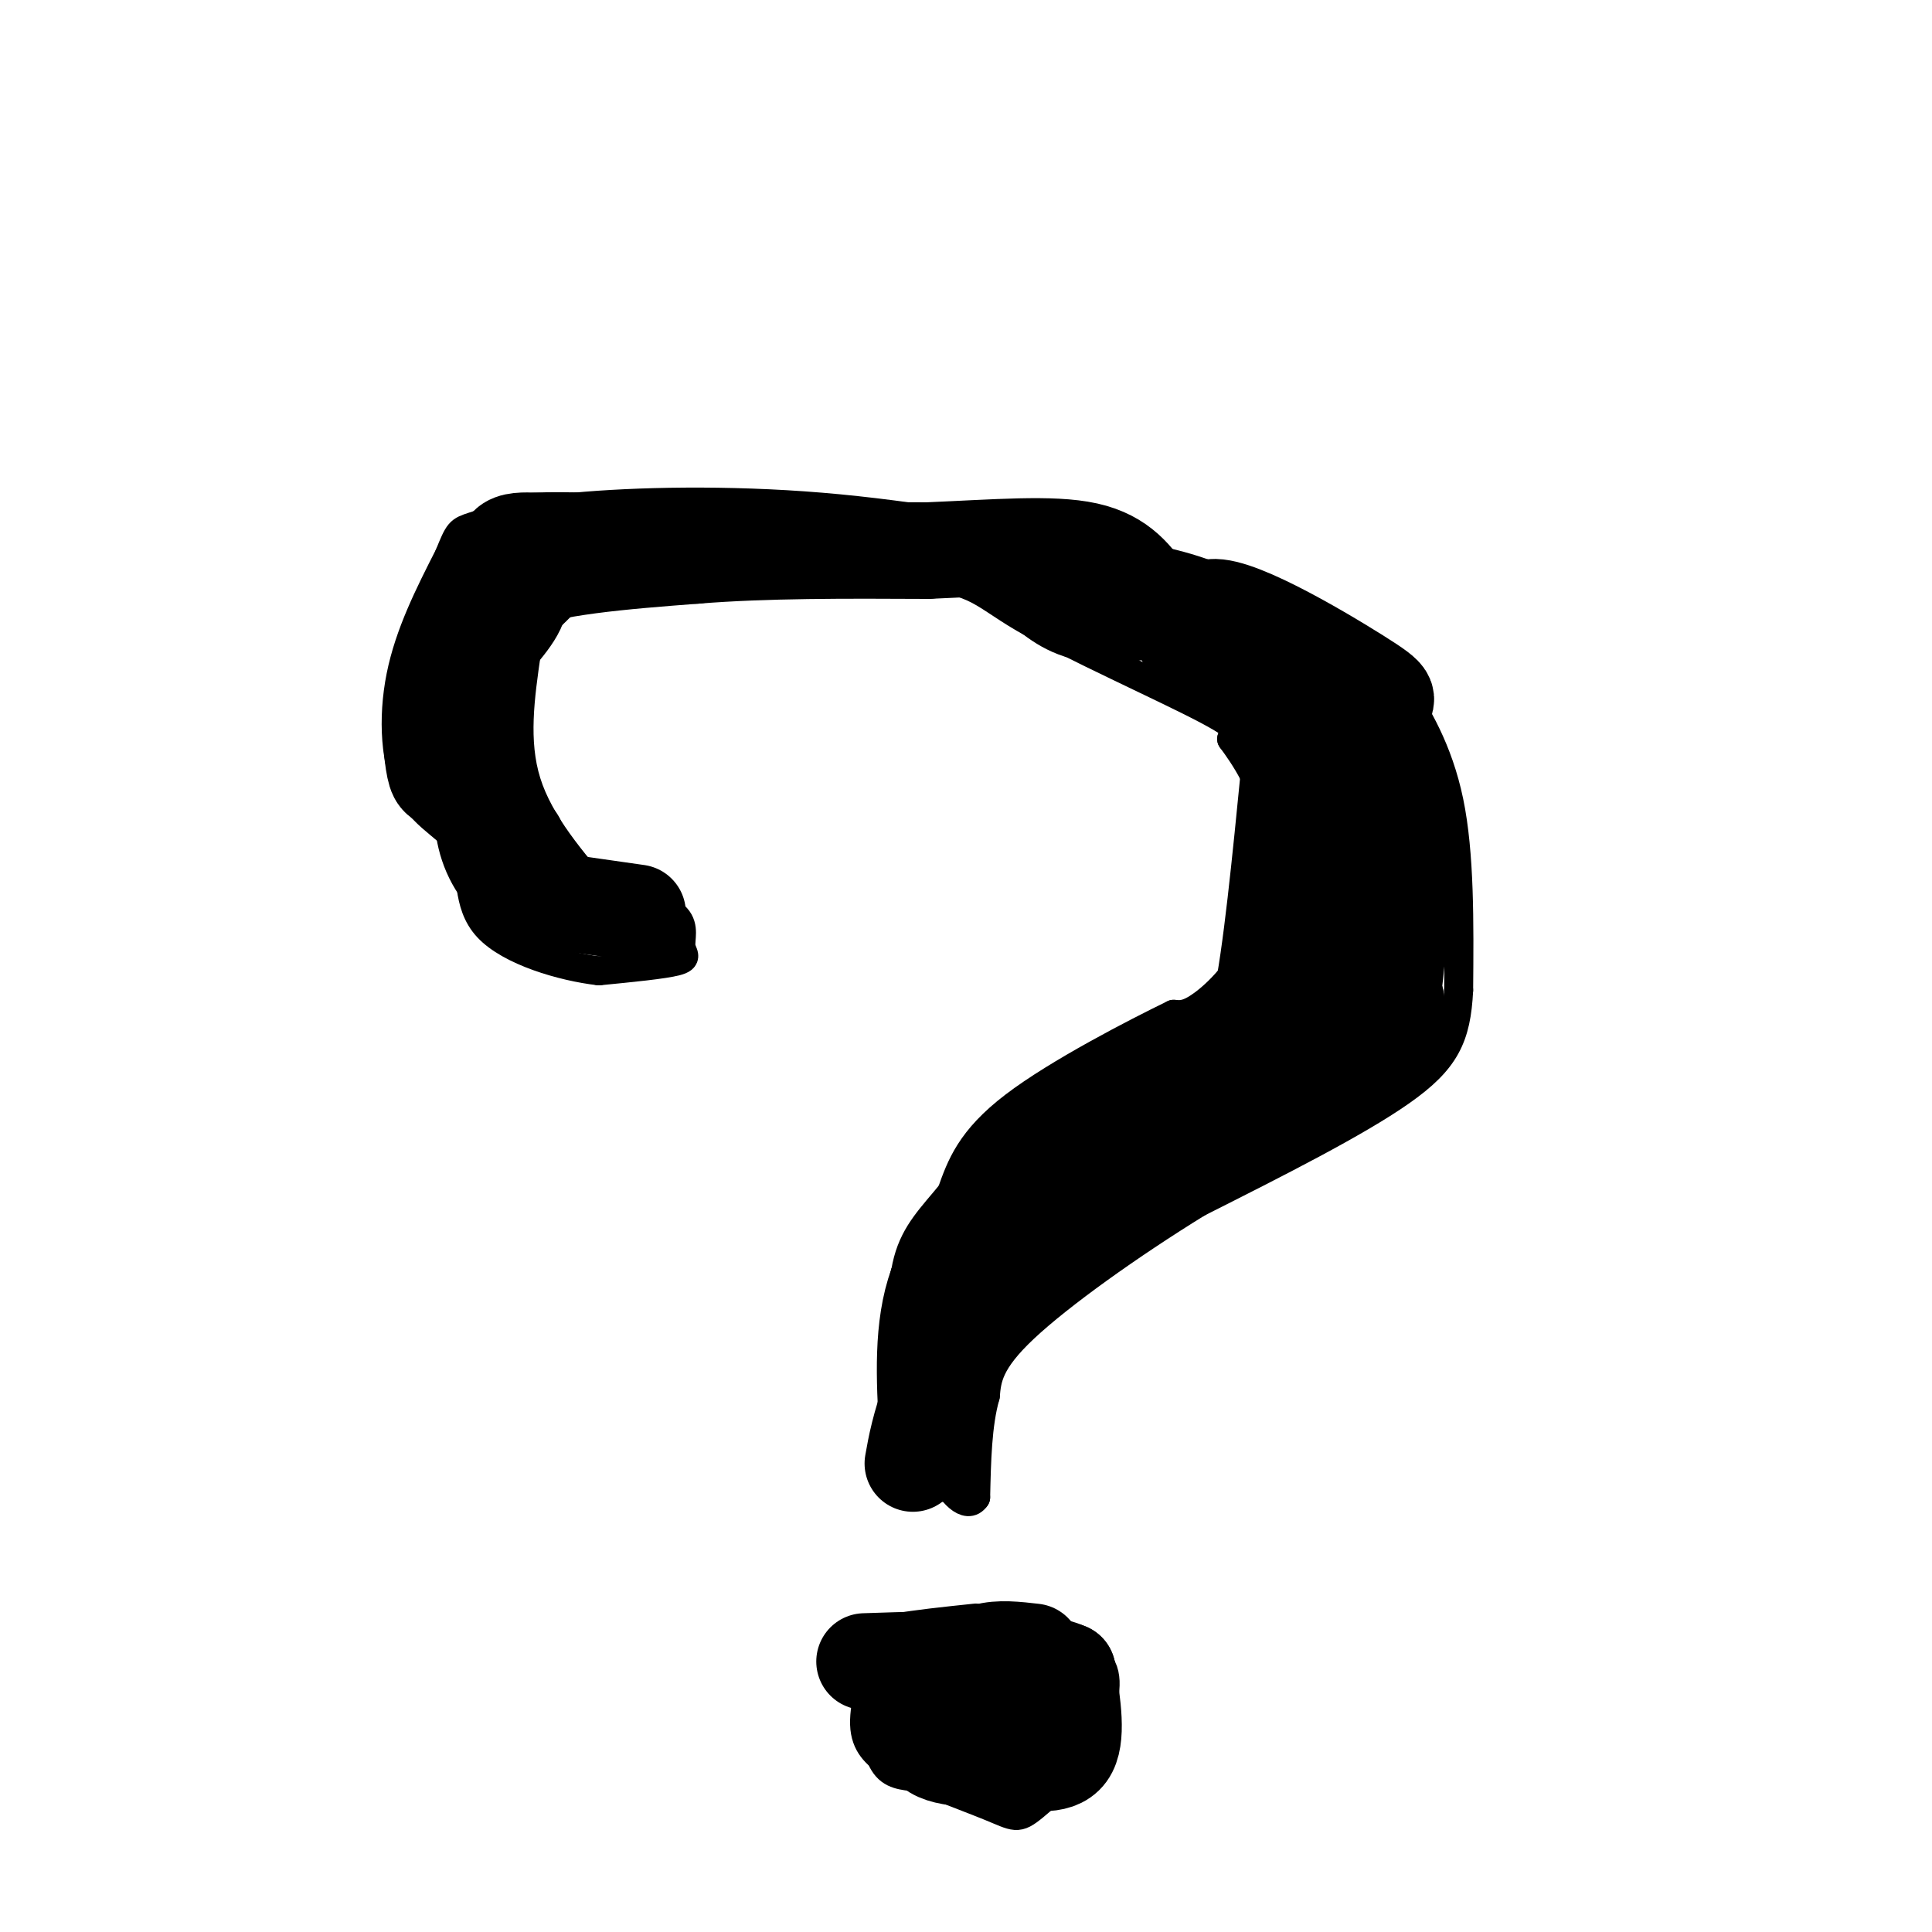 <svg viewBox='0 0 400 400' version='1.1' xmlns='http://www.w3.org/2000/svg' xmlns:xlink='http://www.w3.org/1999/xlink'><g fill='none' stroke='rgb(0,0,0)' stroke-width='6' stroke-linecap='round' stroke-linejoin='round'><path d='M125,186c-6.667,-7.750 -13.333,-15.500 -16,-24c-2.667,-8.500 -1.333,-17.750 0,-27'/><path d='M109,135c2.325,-6.538 8.136,-9.382 8,-11c-0.136,-1.618 -6.219,-2.011 7,-3c13.219,-0.989 45.739,-2.574 62,-2c16.261,0.574 16.263,3.308 26,9c9.737,5.692 29.211,14.340 38,19c8.789,4.660 6.895,5.330 5,6'/><path d='M255,153c2.611,3.541 6.638,9.392 8,17c1.362,7.608 0.059,16.971 -3,24c-3.059,7.029 -7.874,11.722 -11,14c-3.126,2.278 -4.563,2.139 -6,2'/><path d='M243,210c-7.689,3.733 -23.911,12.067 -33,19c-9.089,6.933 -11.044,12.467 -13,18'/><path d='M197,247c-3.978,4.889 -7.422,8.111 -9,14c-1.578,5.889 -1.289,14.444 -1,23'/><path d='M187,284c1.167,6.333 4.583,10.667 8,15'/><path d='M195,299c1.000,2.000 -0.500,-0.500 -2,-3'/><path d='M129,185c4.601,1.512 9.202,3.024 11,5c1.798,1.976 0.792,4.417 1,6c0.208,1.583 1.631,2.310 -1,3c-2.631,0.690 -9.315,1.345 -16,2'/><path d='M124,201c-7.543,-0.872 -18.400,-4.051 -23,-9c-4.600,-4.949 -2.944,-11.667 -5,-16c-2.056,-4.333 -7.823,-6.282 -11,-12c-3.177,-5.718 -3.765,-15.205 -2,-24c1.765,-8.795 5.882,-16.897 10,-25'/><path d='M93,115c2.032,-5.013 2.112,-5.045 5,-6c2.888,-0.955 8.585,-2.834 21,-4c12.415,-1.166 31.547,-1.619 51,0c19.453,1.619 39.226,5.309 59,9'/><path d='M229,114c13.697,2.347 18.441,3.715 26,7c7.559,3.285 17.933,8.489 24,12c6.067,3.511 7.826,5.330 11,10c3.174,4.670 7.764,12.191 10,23c2.236,10.809 2.118,24.904 2,39'/><path d='M302,205c-0.489,9.711 -2.711,14.489 -12,21c-9.289,6.511 -25.644,14.756 -42,23'/><path d='M248,249c-14.178,8.733 -28.622,19.067 -36,26c-7.378,6.933 -7.689,10.467 -8,14'/><path d='M204,289c-1.667,5.833 -1.833,13.417 -2,21'/><path d='M202,310c-1.778,2.689 -5.222,-1.089 -7,-5c-1.778,-3.911 -1.889,-7.956 -2,-12'/><path d='M202,335c-6.429,0.679 -12.857,1.357 -16,2c-3.143,0.643 -3.000,1.250 -4,5c-1.000,3.750 -3.143,10.643 -3,15c0.143,4.357 2.571,6.179 5,8'/><path d='M184,365c5.188,3.091 15.659,6.818 21,9c5.341,2.182 5.553,2.818 9,0c3.447,-2.818 10.128,-9.091 13,-13c2.872,-3.909 1.936,-5.455 1,-7'/><path d='M228,354c0.733,-3.444 2.067,-8.556 -2,-11c-4.067,-2.444 -13.533,-2.222 -23,-2'/><path d='M203,341c-7.000,1.667 -13.000,6.833 -19,12'/><path d='M184,353c-3.450,4.418 -2.576,9.463 -1,12c1.576,2.537 3.856,2.567 7,3c3.144,0.433 7.154,1.271 11,0c3.846,-1.271 7.527,-4.649 9,-7c1.473,-2.351 0.736,-3.676 0,-5'/><path d='M210,356c0.459,-1.823 1.608,-3.880 0,-6c-1.608,-2.120 -5.971,-4.301 -9,-3c-3.029,1.301 -4.722,6.086 -5,9c-0.278,2.914 0.861,3.957 2,5'/><path d='M198,361c2.524,1.304 7.834,2.065 10,1c2.166,-1.065 1.189,-3.956 -1,-6c-2.189,-2.044 -5.589,-3.243 -8,-3c-2.411,0.243 -3.832,1.926 -3,3c0.832,1.074 3.916,1.537 7,2'/><path d='M203,358c0.333,0.167 -2.333,-0.417 -5,-1'/></g>
<g fill='none' stroke='rgb(0,0,0)' stroke-width='20' stroke-linecap='round' stroke-linejoin='round'><path d='M132,189c0.000,0.000 -21.000,-3.000 -21,-3'/><path d='M111,186c-5.444,-2.333 -8.556,-6.667 -10,-11c-1.444,-4.333 -1.222,-8.667 -1,-13'/><path d='M100,162c-1.500,-6.333 -4.750,-15.667 -8,-25'/><path d='M92,137c0.833,-6.833 6.917,-11.417 13,-16'/><path d='M105,121c8.667,-3.667 23.833,-4.833 39,-6'/><path d='M144,115c14.500,-1.167 31.250,-1.083 48,-1'/><path d='M192,114c14.222,-0.600 25.778,-1.600 33,0c7.222,1.600 10.111,5.800 13,10'/><path d='M238,124c3.167,1.869 4.583,1.542 2,2c-2.583,0.458 -9.167,1.702 -14,1c-4.833,-0.702 -7.917,-3.351 -11,-6'/><path d='M215,121c3.810,0.119 18.833,3.417 25,6c6.167,2.583 3.476,4.452 7,7c3.524,2.548 13.262,5.774 23,9'/><path d='M270,143c4.378,0.556 3.822,-2.556 5,4c1.178,6.556 4.089,22.778 7,39'/><path d='M282,186c1.447,7.169 1.563,5.592 -1,9c-2.563,3.408 -7.805,11.802 -12,17c-4.195,5.198 -7.341,7.199 -12,9c-4.659,1.801 -10.829,3.400 -17,5'/><path d='M240,226c-8.333,3.800 -20.667,10.800 -29,18c-8.333,7.200 -12.667,14.600 -17,22'/><path d='M194,266c-3.167,8.667 -2.583,19.333 -2,30'/><path d='M192,296c1.289,-2.400 5.511,-23.400 11,-37c5.489,-13.600 12.244,-19.800 19,-26'/><path d='M222,233c2.548,-4.750 -0.583,-3.625 5,-5c5.583,-1.375 19.881,-5.250 27,-9c7.119,-3.750 7.060,-7.375 7,-11'/><path d='M261,208c2.167,-10.000 4.083,-29.500 6,-49'/><path d='M267,159c-1.833,-13.667 -9.417,-23.333 -17,-33'/><path d='M250,126c4.095,-2.179 22.833,8.875 31,14c8.167,5.125 5.762,4.321 5,7c-0.762,2.679 0.119,8.839 1,15'/><path d='M287,162c0.911,5.311 2.689,11.089 3,19c0.311,7.911 -0.844,17.956 -2,28'/><path d='M288,209c-0.400,6.622 -0.400,9.178 -6,12c-5.600,2.822 -16.800,5.911 -28,9'/><path d='M254,230c-11.833,5.167 -27.417,13.583 -43,22'/><path d='M211,252c-7.489,3.422 -4.711,0.978 -6,6c-1.289,5.022 -6.644,17.511 -12,30'/><path d='M193,288c-2.667,7.500 -3.333,11.250 -4,15'/><path d='M214,342c-3.583,-0.417 -7.167,-0.833 -10,0c-2.833,0.833 -4.917,2.917 -7,5'/><path d='M197,347c-2.911,3.756 -6.689,10.644 -5,14c1.689,3.356 8.844,3.178 16,3'/><path d='M208,364c5.378,1.000 10.822,2.000 13,-1c2.178,-3.000 1.089,-10.000 0,-17'/><path d='M221,346c-7.000,-3.167 -24.500,-2.583 -42,-2'/><path d='M260,230c0.000,0.000 -18.000,7.000 -18,7'/><path d='M242,237c-7.000,4.667 -15.500,12.833 -24,21'/><path d='M218,258c-6.167,5.167 -9.583,7.583 -13,10'/><path d='M107,174c0.000,0.000 -13.000,-11.000 -13,-11'/><path d='M94,163c-2.833,-1.929 -3.417,-1.250 -4,-4c-0.583,-2.750 -1.167,-8.929 0,-13c1.167,-4.071 4.083,-6.036 7,-8'/><path d='M97,138c3.400,-3.600 8.400,-8.600 10,-12c1.600,-3.400 -0.200,-5.200 -2,-7'/><path d='M105,119c-0.578,-2.378 -1.022,-4.822 0,-6c1.022,-1.178 3.511,-1.089 6,-1'/><path d='M111,112c2.833,-0.167 6.917,-0.083 11,0'/><path d='M281,199c0.000,0.000 8.000,8.000 8,8'/><path d='M289,207c0.711,3.022 -1.511,6.578 -8,11c-6.489,4.422 -17.244,9.711 -28,15'/><path d='M253,233c-7.000,4.500 -10.500,8.250 -14,12'/><path d='M239,245c-5.022,2.756 -10.578,3.644 -17,8c-6.422,4.356 -13.711,12.178 -21,20'/><path d='M201,273c-4.778,4.267 -6.222,4.933 -7,8c-0.778,3.067 -0.889,8.533 -1,14'/><path d='M193,295c0.000,3.333 0.500,4.667 1,6'/></g>
</svg>